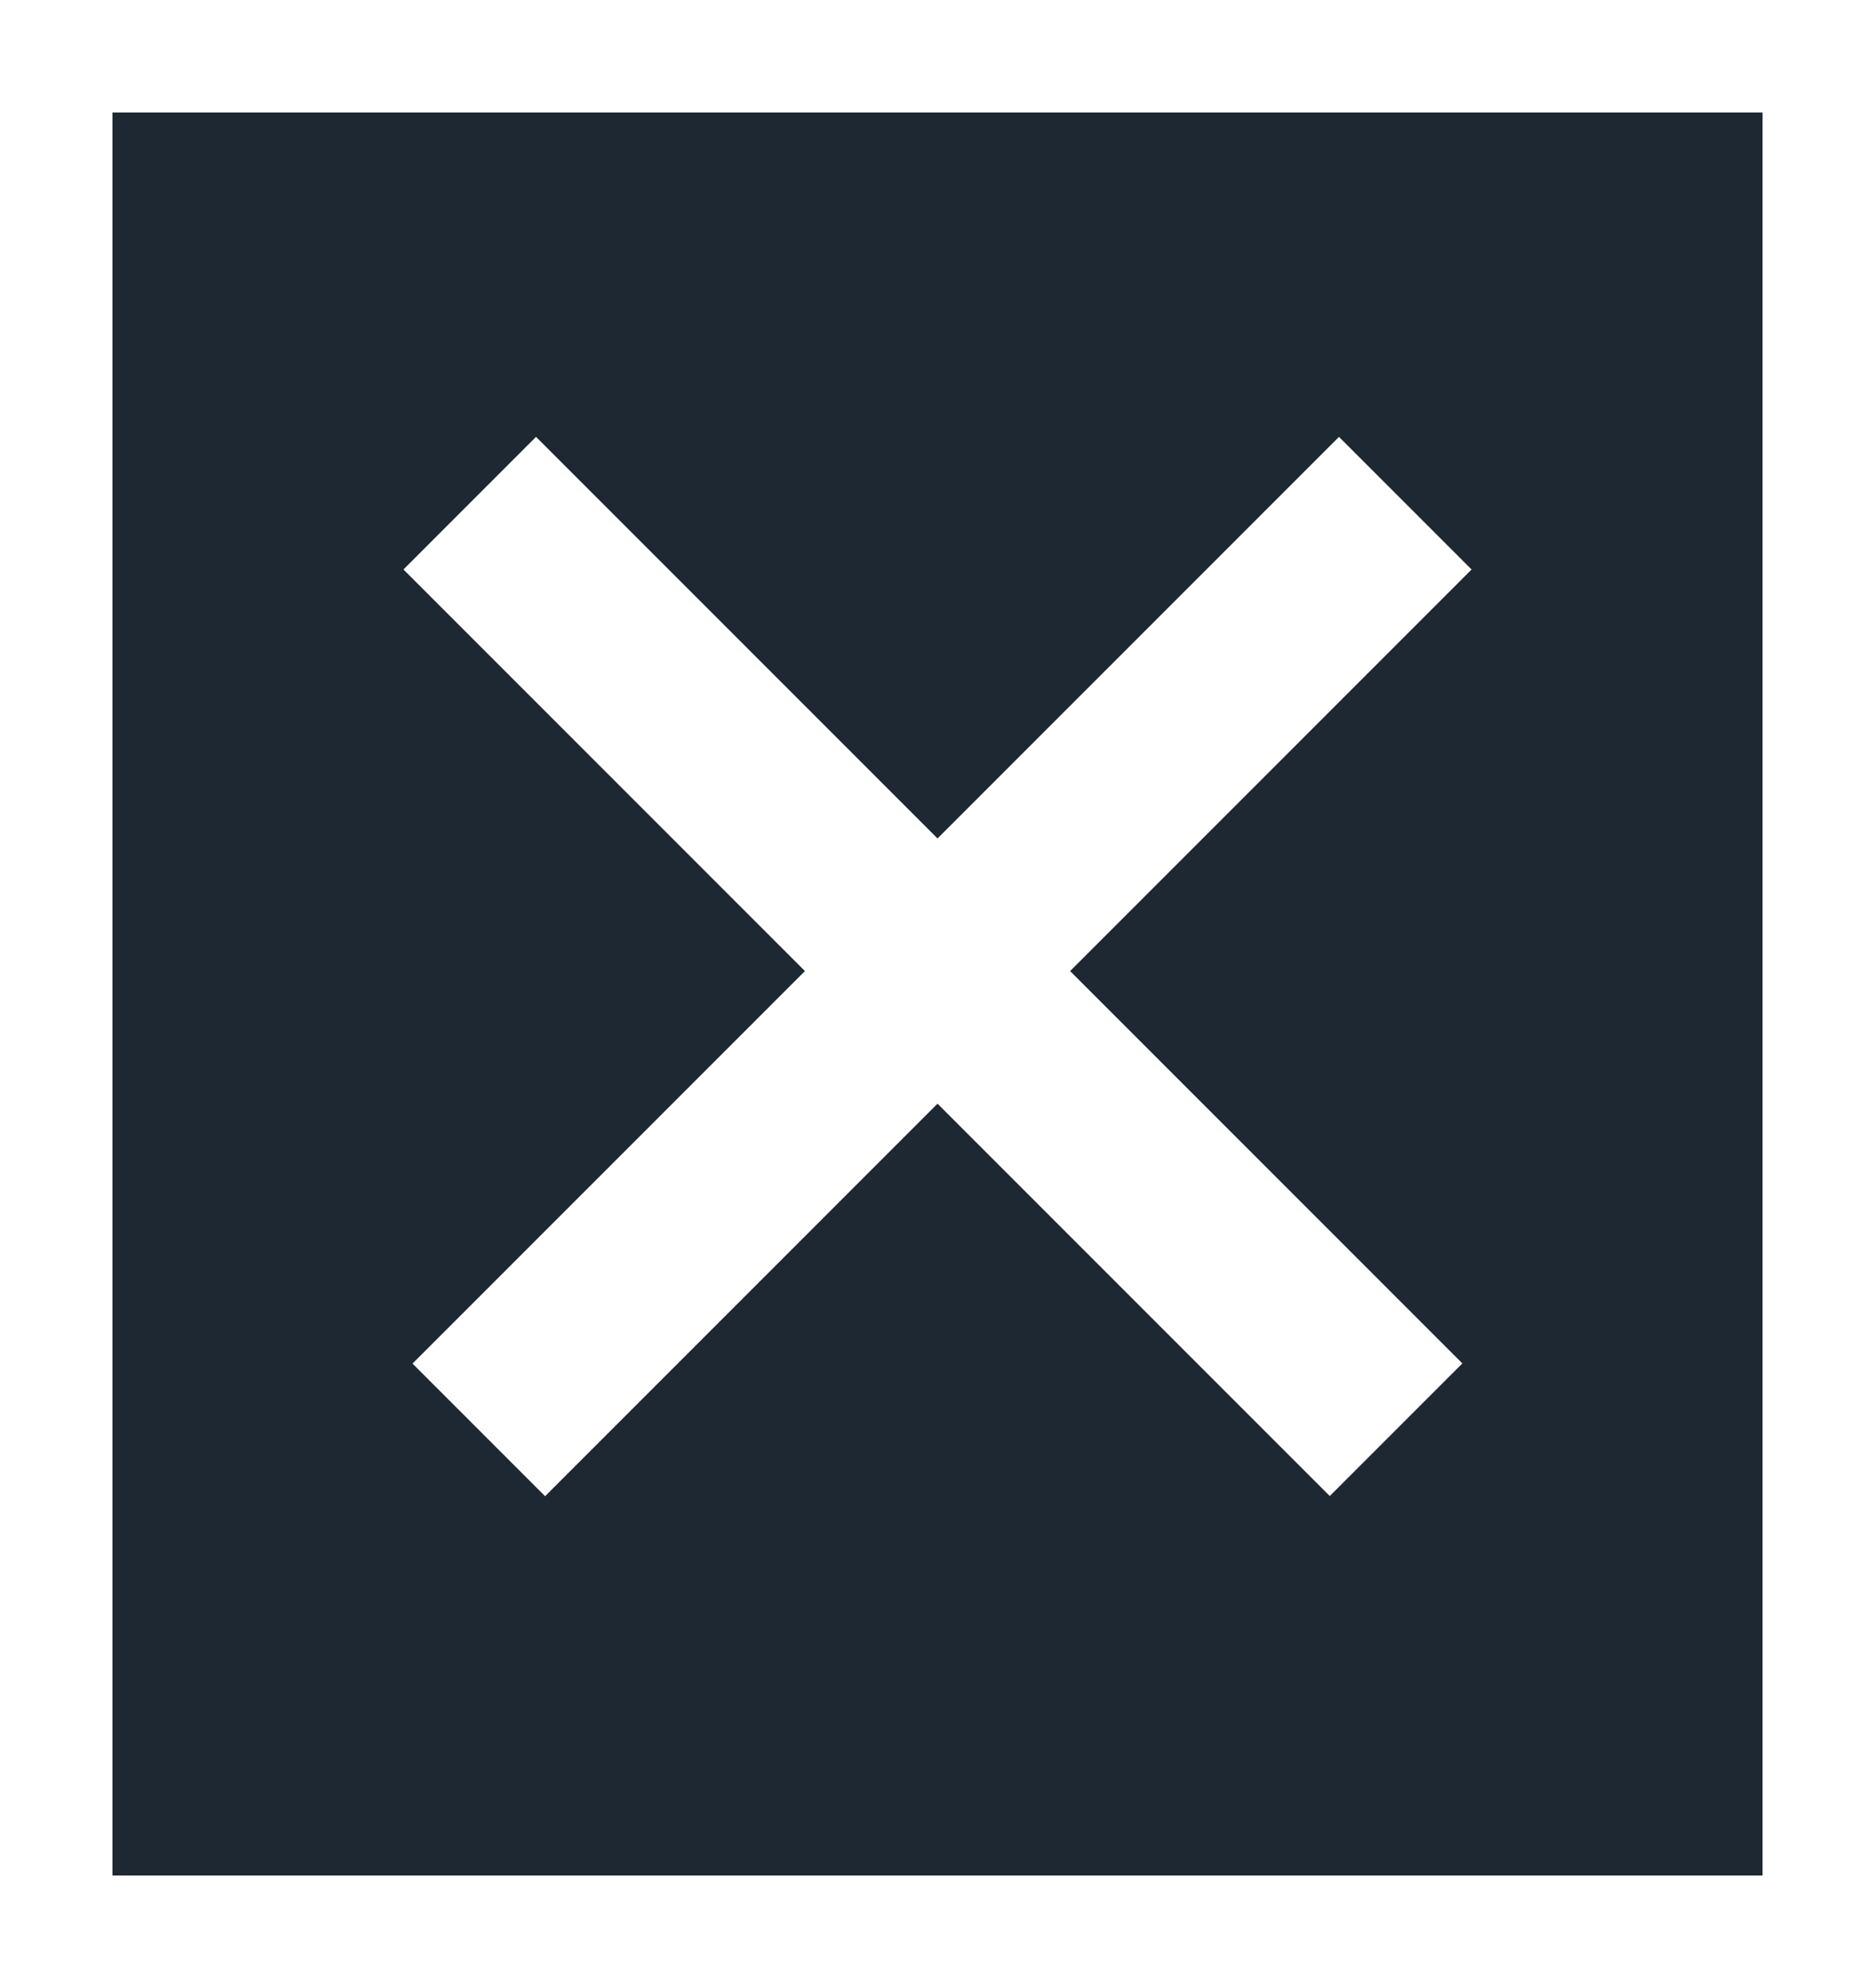 <svg width="50" height="53" viewBox="0 0 50 53" fill="none" xmlns="http://www.w3.org/2000/svg">
<rect x="0" y="0" width="50" height="53" fill="#808080" stroke="none"/>
<rect x="1.5" y="1.5" width="47" height="50" fill="#1E2832" stroke="white" stroke-width="3"/>
<line x1="37.474" y1="13.415" x2="12.768" y2="38.121" stroke="white" stroke-width="5"/>
<line y1="-2.5" x2="34.939" y2="-2.5" transform="matrix(0.707 0.707 0.707 -0.707 14.294 11.647)" stroke="white" stroke-width="5"/>
</svg>
